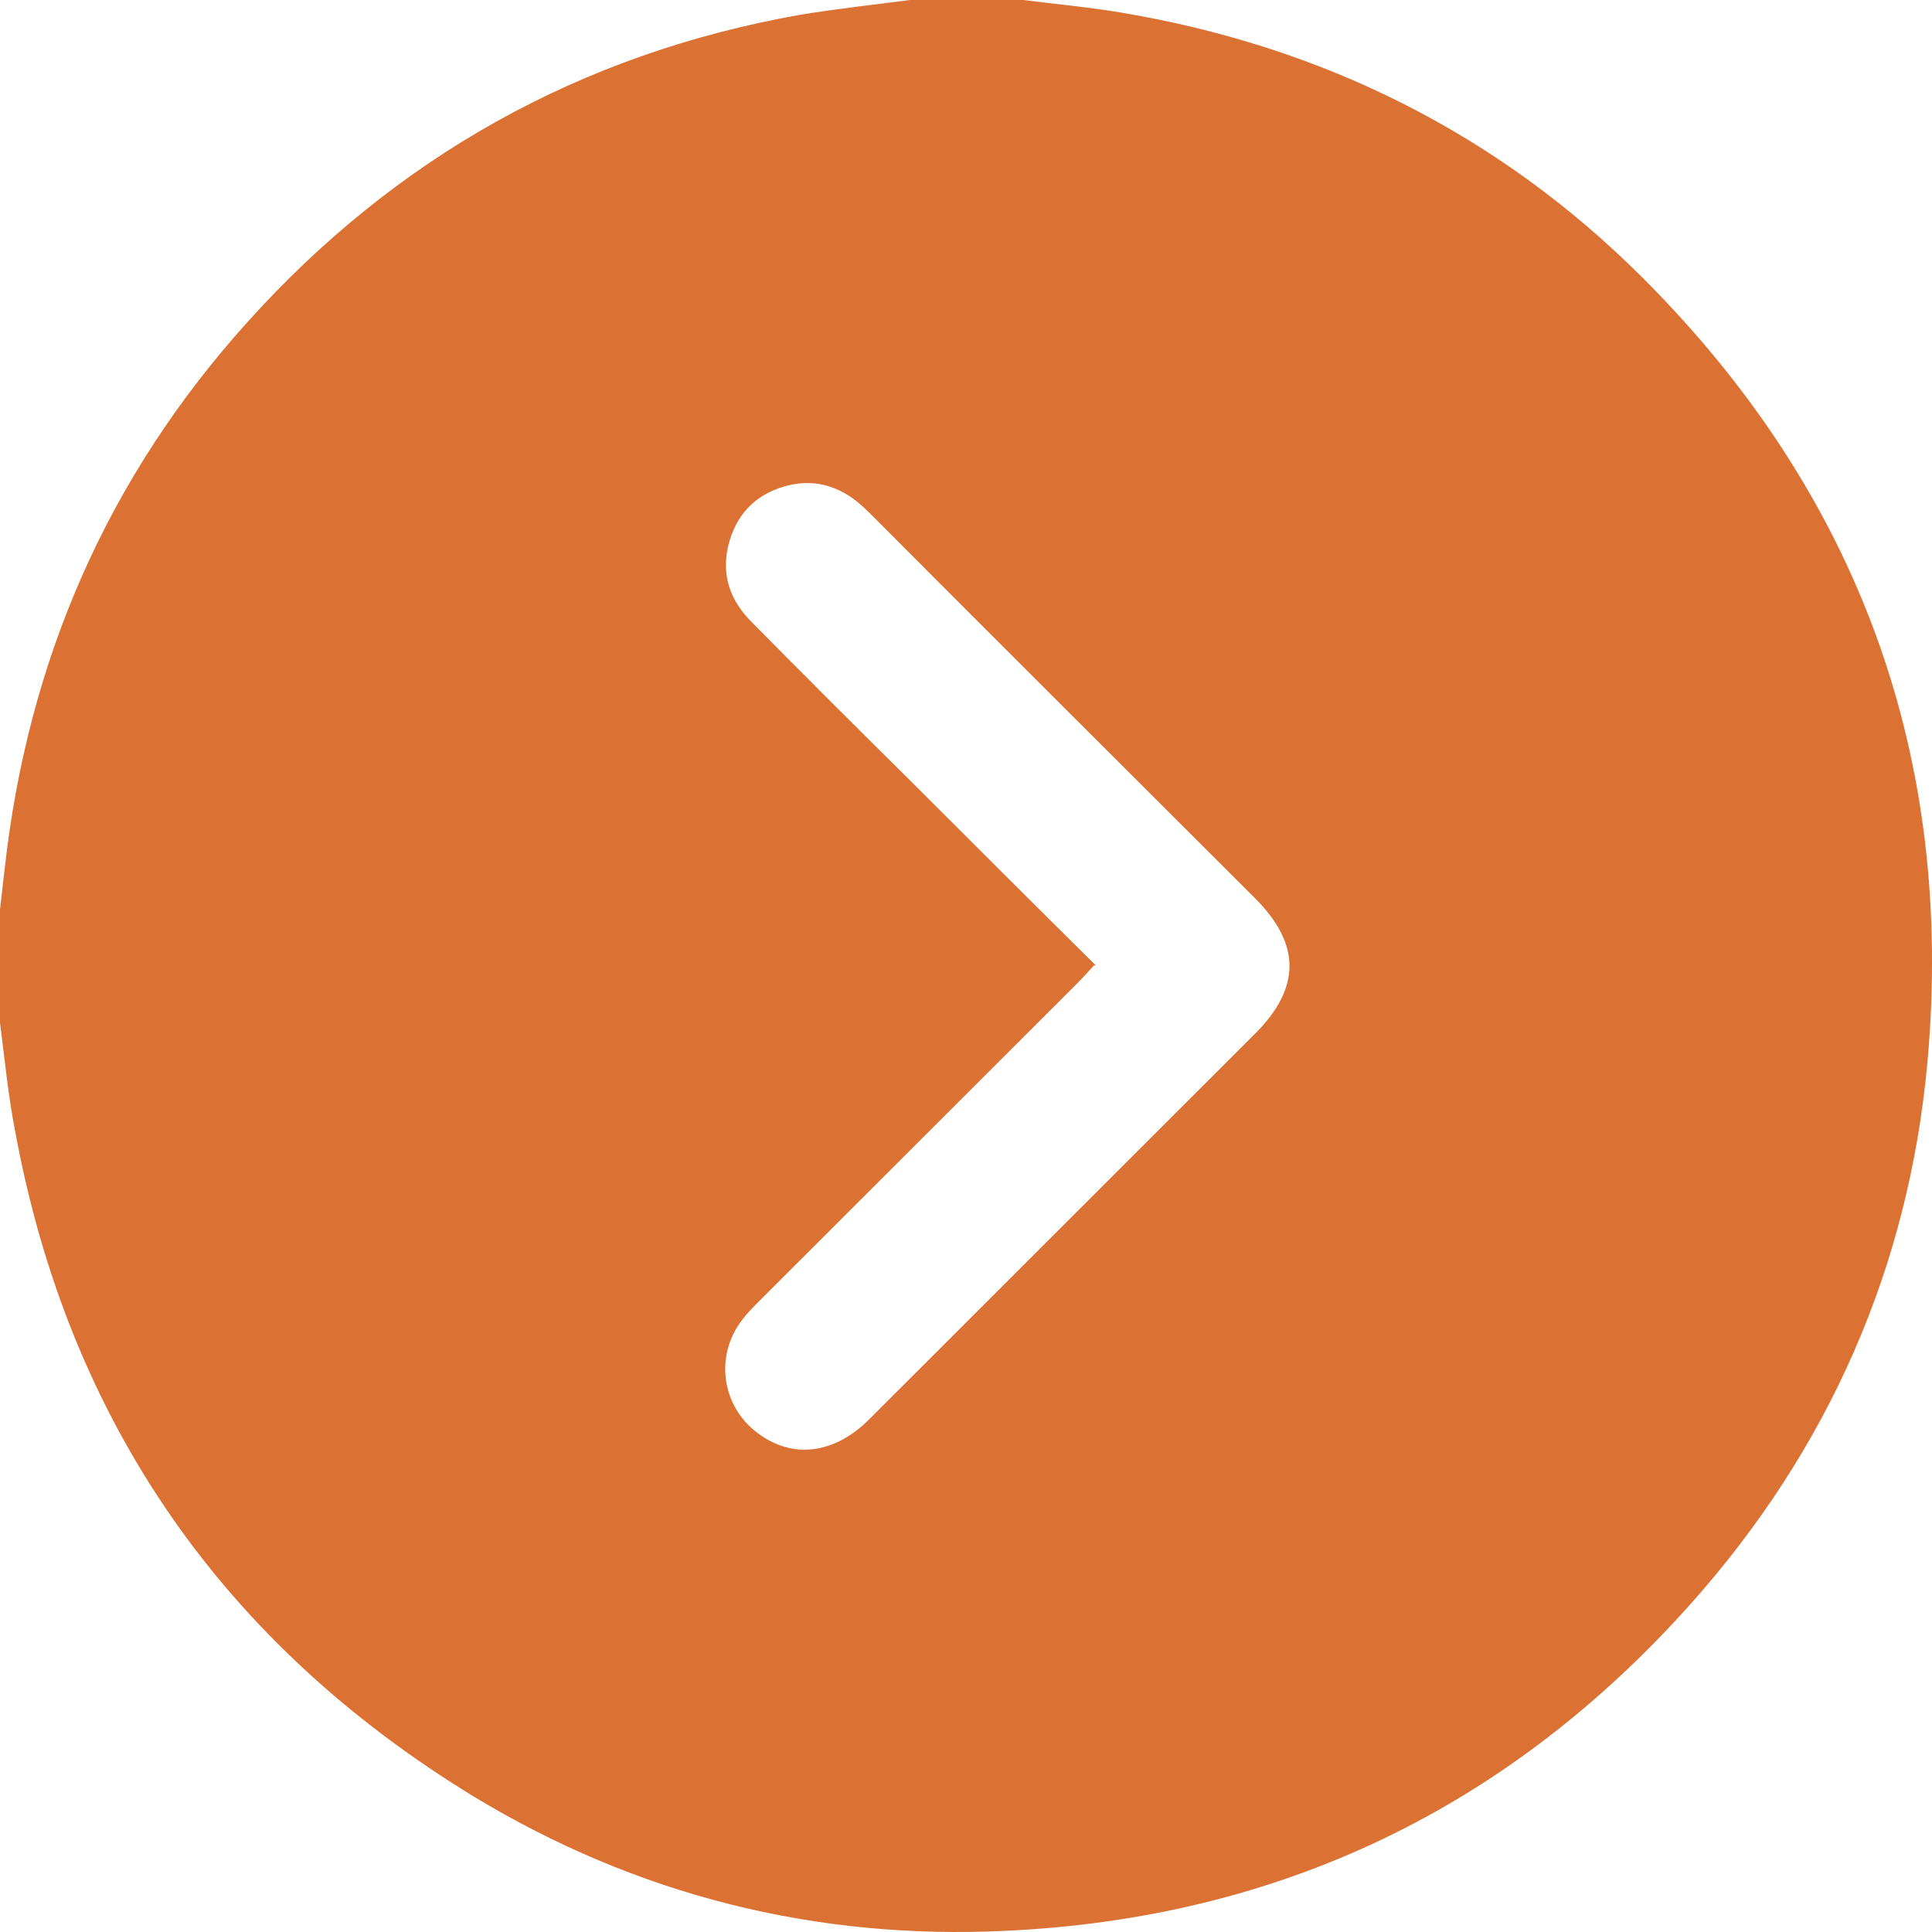 <svg width="44" height="44" viewBox="0 0 44 44" fill="none" xmlns="http://www.w3.org/2000/svg">
<path d="M0 23.288C0 22.429 0 21.57 0 20.711C0.04 20.402 0.067 20.093 0.107 19.785C0.631 15.047 2.445 10.872 5.641 7.329C9.026 3.57 13.23 1.221 18.226 0.336C19.059 0.201 19.892 0.107 20.724 0C21.584 0 22.444 0 23.303 0C24.042 0.094 24.781 0.161 25.506 0.282C30.099 1.047 34.115 3.033 37.406 6.322C42.349 11.261 44.525 17.261 43.894 24.214C43.464 28.885 41.637 33.006 38.521 36.509C34.371 41.167 29.159 43.677 22.927 43.972C18.589 44.187 14.506 43.167 10.785 40.912C5.09 37.435 1.571 32.388 0.349 25.785C0.188 24.966 0.107 24.12 0 23.288ZM24.915 21.986C24.781 22.134 24.673 22.254 24.566 22.362C22.148 24.778 19.717 27.207 17.299 29.623C17.152 29.771 17.017 29.905 16.897 30.066C16.279 30.872 16.427 32.013 17.246 32.63C18.038 33.234 18.992 33.127 19.798 32.321C22.726 29.395 25.654 26.469 28.582 23.543C29.629 22.496 29.629 21.503 28.582 20.456C25.681 17.557 22.779 14.671 19.892 11.771C19.744 11.624 19.61 11.49 19.448 11.369C19.005 11.047 18.522 10.926 17.985 11.047C17.286 11.208 16.816 11.637 16.614 12.322C16.4 13.06 16.614 13.678 17.152 14.201C18.334 15.396 19.516 16.577 20.711 17.758C22.108 19.154 23.505 20.55 24.955 21.986H24.915Z" fill="#DB7233"/>
</svg>
